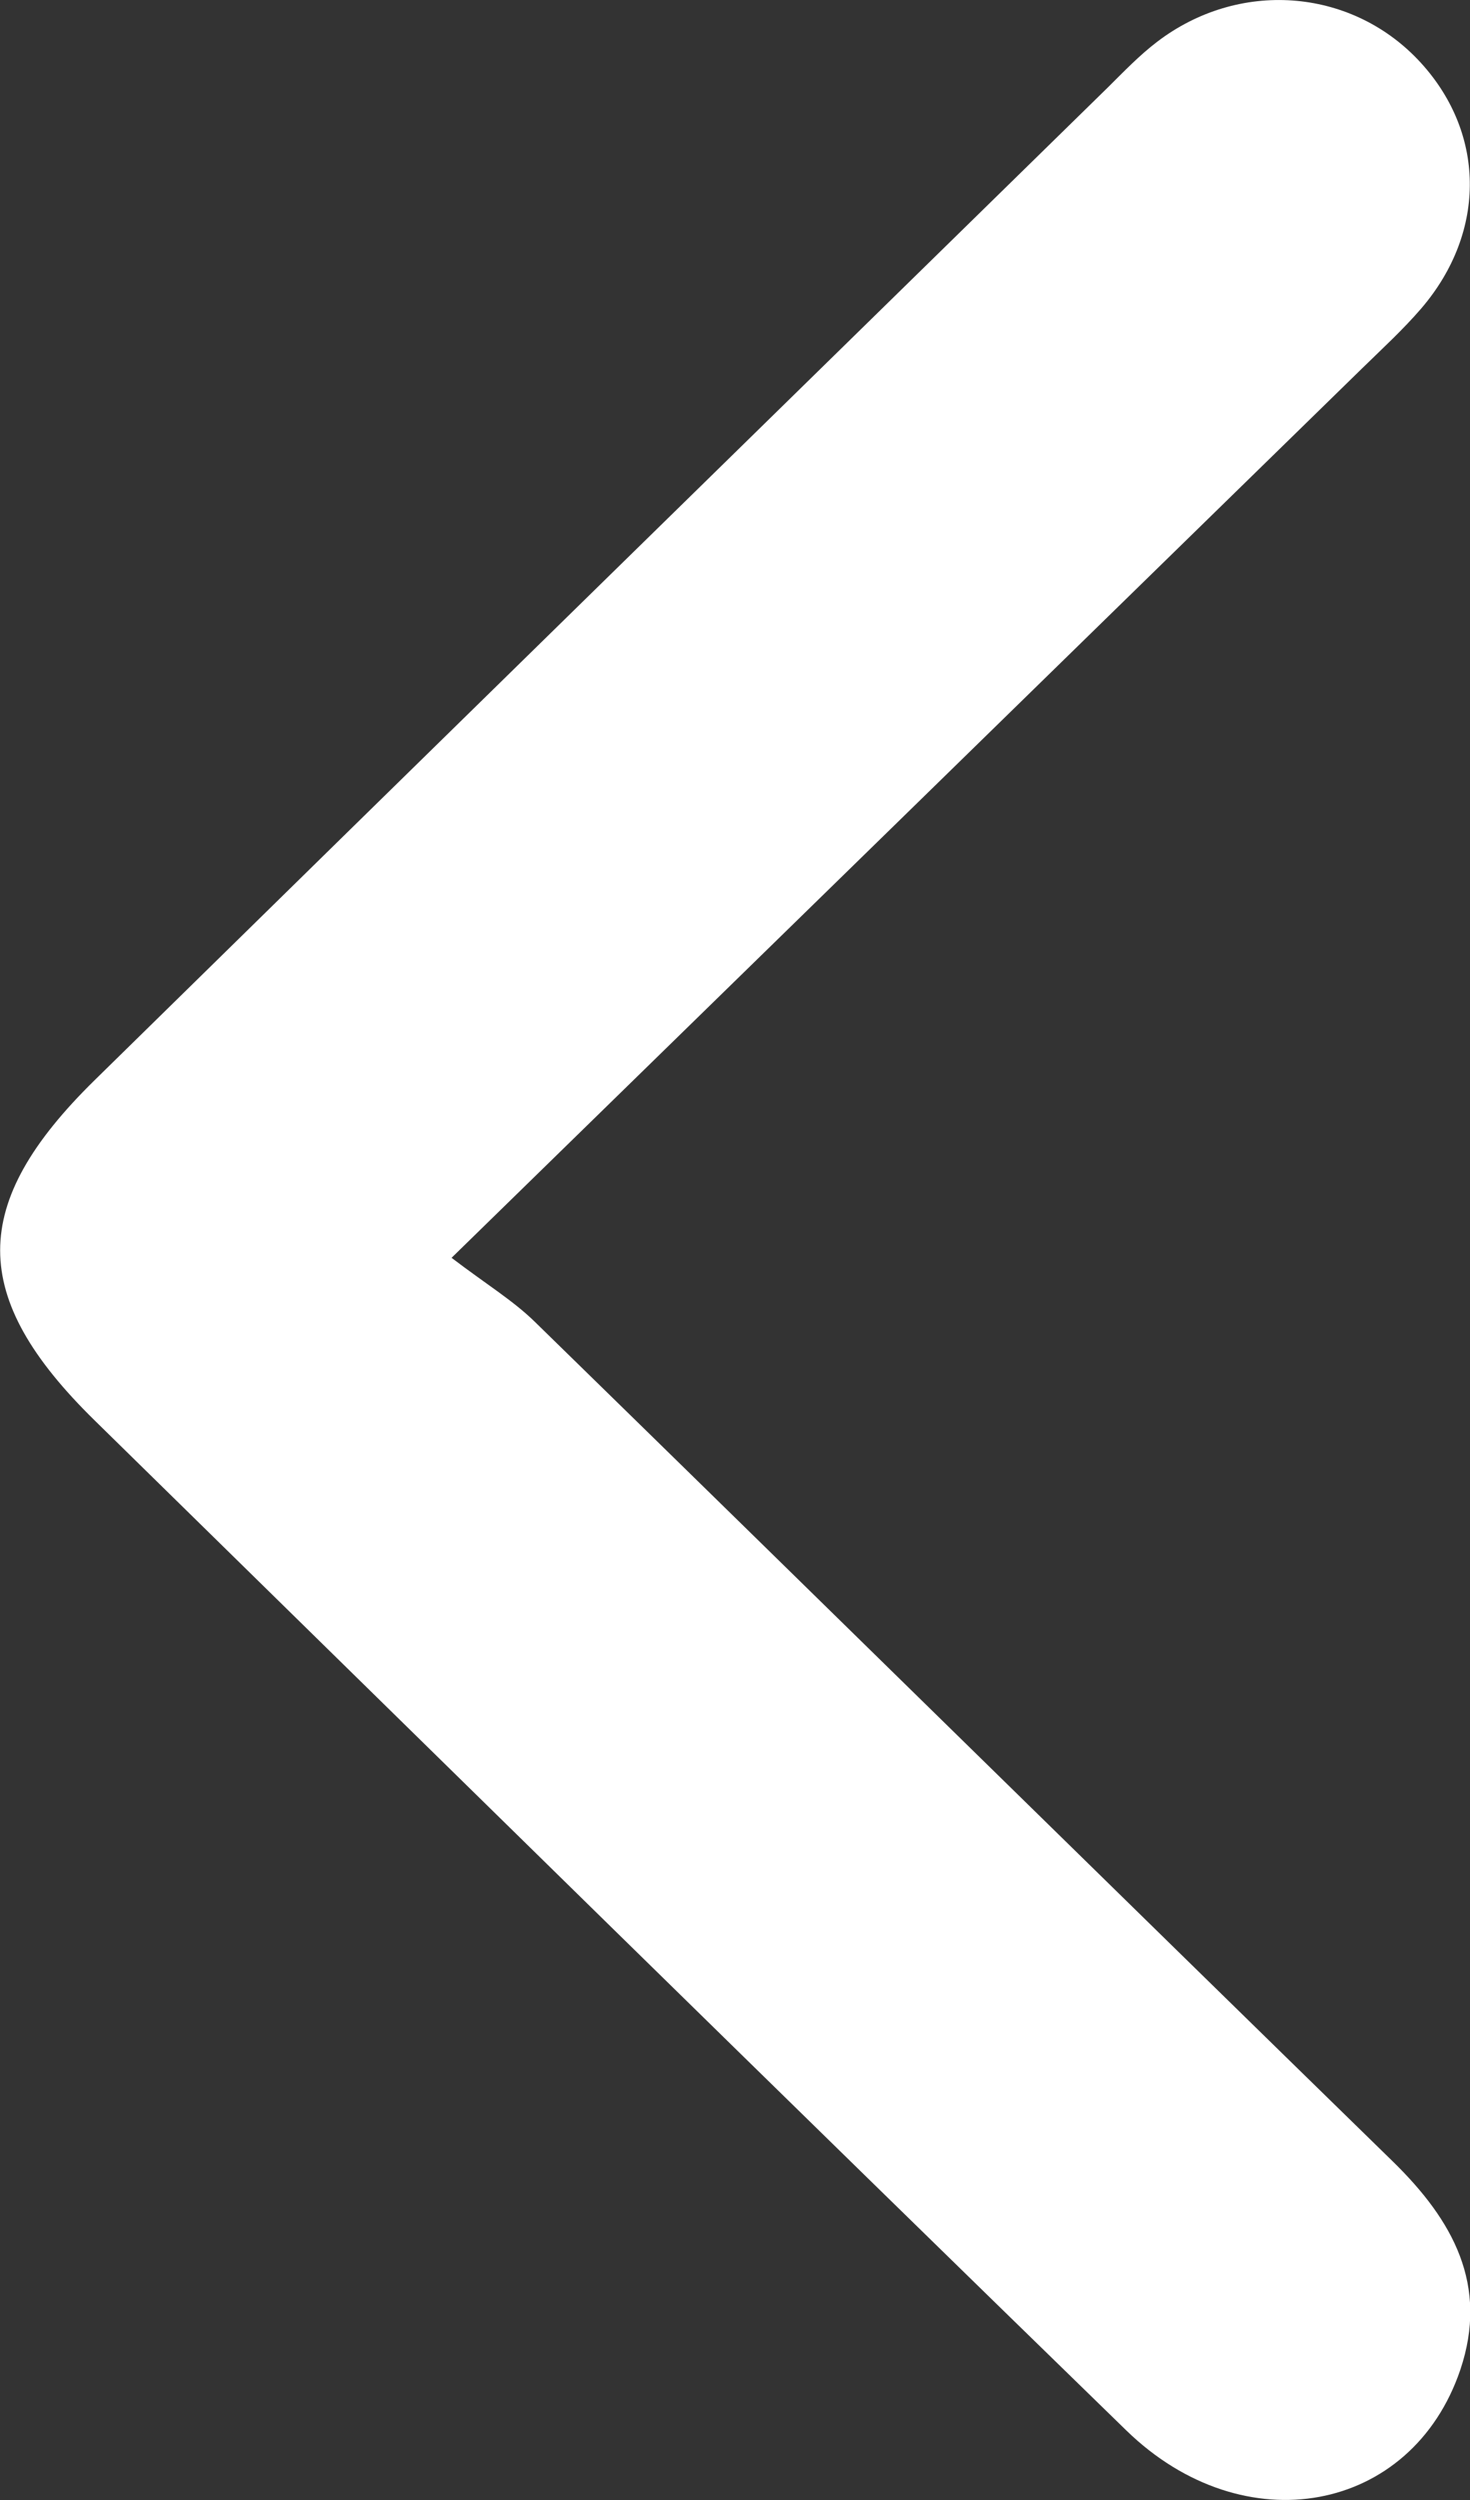 <svg width="10" height="17" viewBox="0 0 10 17" fill="none" xmlns="http://www.w3.org/2000/svg">
<rect x="0" y="0" width="10" height="17" fill="#333333" stroke="none"/>
<g clip-path="url(#clip0_184_1765)">
<path d="M3.071 8.554C5.212 6.464 7.24 4.484 9.267 2.504C9.403 2.371 9.544 2.242 9.668 2.098C10.119 1.572 10.106 0.89 9.646 0.406C9.18 -0.083 8.425 -0.138 7.872 0.284C7.751 0.376 7.645 0.487 7.537 0.594C5.239 2.844 2.939 5.093 0.643 7.346C-0.213 8.186 -0.213 8.819 0.643 9.658C2.981 11.95 5.316 14.244 7.662 16.527C8.463 17.306 9.603 17.09 9.934 16.115C10.128 15.538 9.885 15.099 9.476 14.699C7.528 12.798 5.587 10.891 3.639 8.989C3.491 8.844 3.308 8.733 3.073 8.554H3.071Z" fill="white"/>
</g>
<defs>
<clipPath id="clip0_184_1765">
<rect width="10" height="17" fill="white" transform="matrix(-1 0 0 1 10 0)"/>
</clipPath>
</defs>
</svg>
